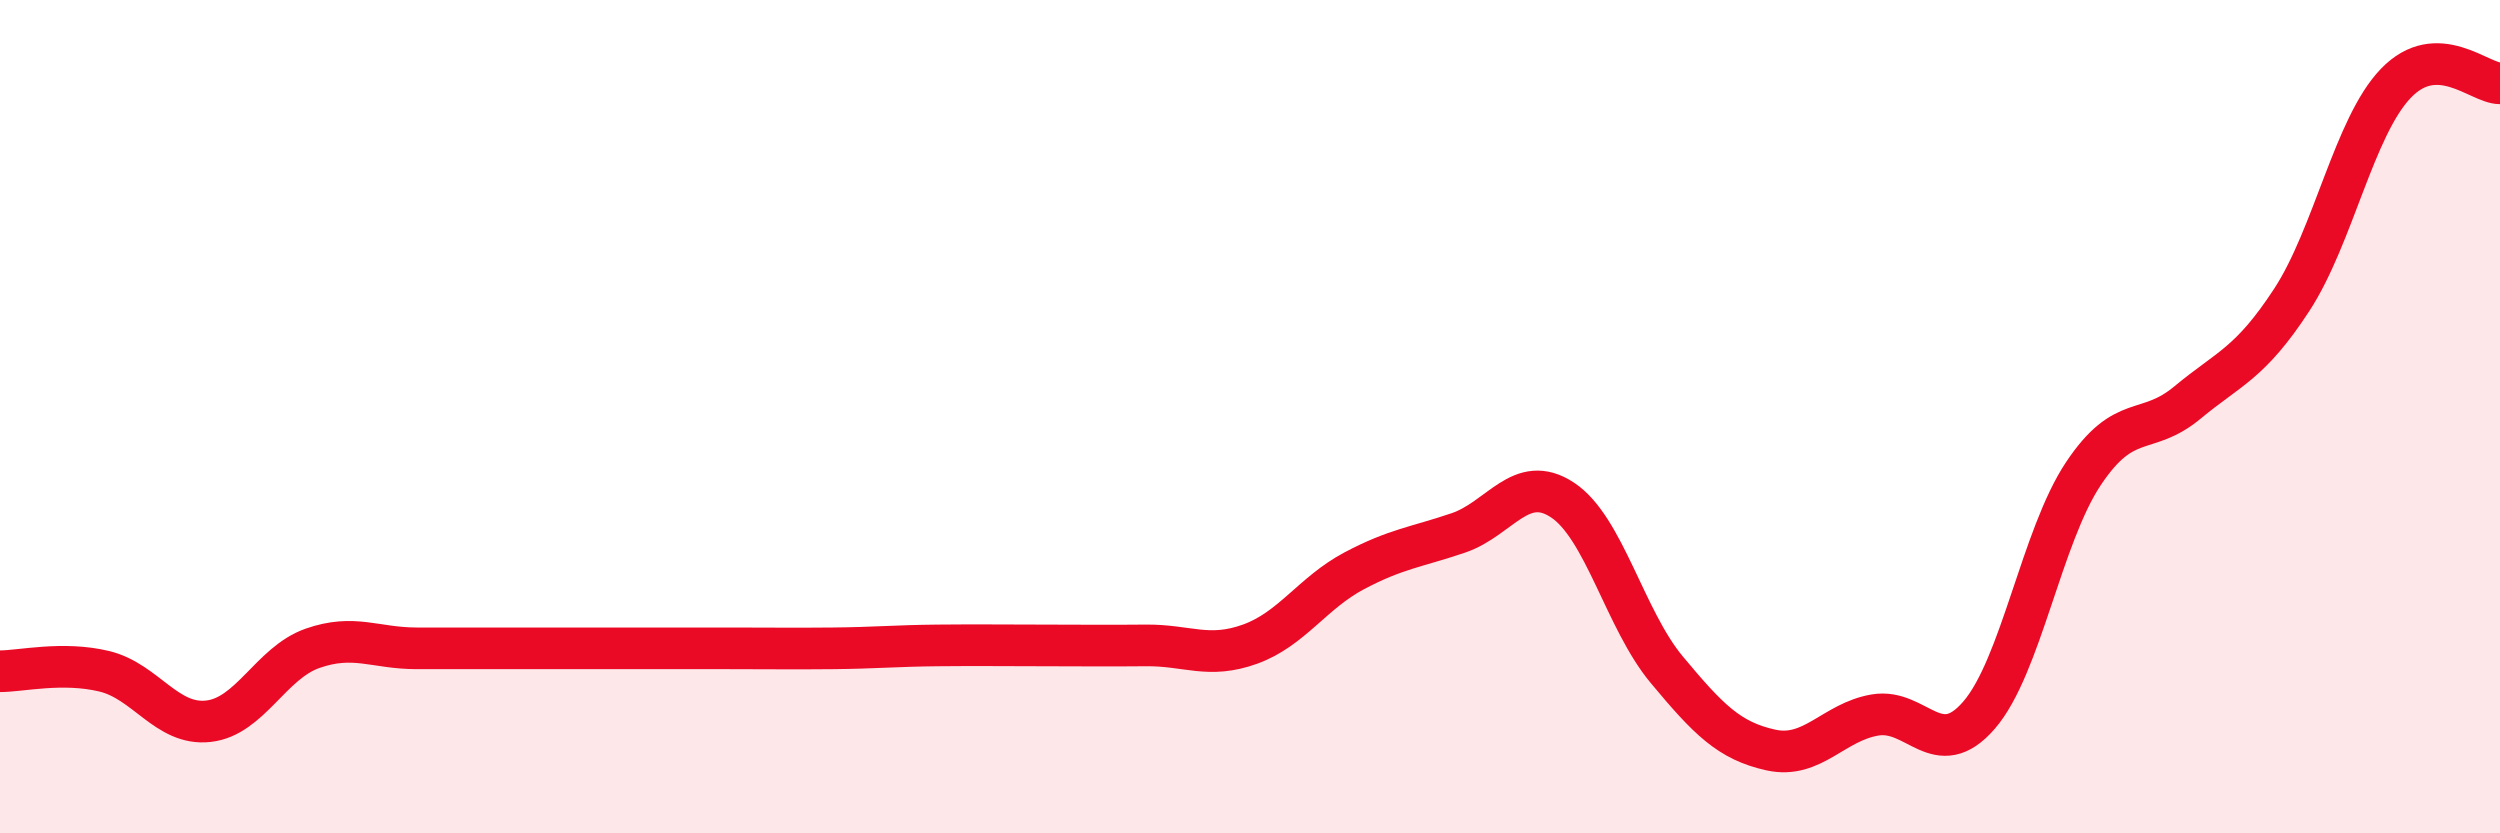 
    <svg width="60" height="20" viewBox="0 0 60 20" xmlns="http://www.w3.org/2000/svg">
      <path
        d="M 0,16.11 C 0.5,16.11 1.5,15.87 2.5,16.11 C 3.5,16.35 4,17.42 5,17.31 C 6,17.2 6.5,15.91 7.5,15.56 C 8.5,15.21 9,15.56 10,15.56 C 11,15.56 11.5,15.56 12.5,15.56 C 13.5,15.56 14,15.56 15,15.56 C 16,15.56 16.5,15.56 17.5,15.56 C 18.5,15.56 19,15.57 20,15.56 C 21,15.55 21.5,15.5 22.5,15.49 C 23.5,15.48 24,15.49 25,15.49 C 26,15.49 26.5,15.5 27.5,15.49 C 28.5,15.48 29,15.82 30,15.46 C 31,15.1 31.5,14.23 32.5,13.7 C 33.5,13.17 34,13.13 35,12.79 C 36,12.45 36.5,11.34 37.5,12 C 38.5,12.66 39,14.87 40,16.07 C 41,17.27 41.5,17.78 42.5,18 C 43.5,18.22 44,17.33 45,17.16 C 46,16.99 46.5,18.32 47.5,17.16 C 48.5,16 49,12.87 50,11.37 C 51,9.87 51.5,10.49 52.5,9.66 C 53.5,8.83 54,8.73 55,7.2 C 56,5.67 56.5,3.04 57.5,2 C 58.5,0.96 59.5,2 60,2L60 20L0 20Z"
        fill="#EB0A25"
        opacity="0.1"
        stroke-linecap="round"
        stroke-linejoin="round"
      />
      <path
        d="M 0,16.11 C 0.5,16.11 1.5,15.87 2.5,16.11 C 3.5,16.35 4,17.42 5,17.31 C 6,17.2 6.5,15.91 7.5,15.56 C 8.5,15.21 9,15.56 10,15.56 C 11,15.56 11.5,15.56 12.5,15.56 C 13.5,15.56 14,15.56 15,15.56 C 16,15.56 16.5,15.56 17.5,15.56 C 18.5,15.56 19,15.57 20,15.56 C 21,15.55 21.5,15.5 22.5,15.49 C 23.5,15.48 24,15.49 25,15.49 C 26,15.49 26.5,15.5 27.5,15.49 C 28.5,15.48 29,15.82 30,15.46 C 31,15.1 31.5,14.23 32.5,13.7 C 33.5,13.17 34,13.13 35,12.79 C 36,12.45 36.5,11.34 37.5,12 C 38.5,12.66 39,14.87 40,16.07 C 41,17.27 41.5,17.78 42.5,18 C 43.5,18.22 44,17.33 45,17.16 C 46,16.99 46.5,18.32 47.5,17.16 C 48.5,16 49,12.87 50,11.37 C 51,9.87 51.5,10.49 52.5,9.66 C 53.5,8.83 54,8.73 55,7.2 C 56,5.67 56.5,3.04 57.5,2 C 58.5,0.96 59.5,2 60,2"
        stroke="#EB0A25"
        stroke-width="1"
        fill="none"
        stroke-linecap="round"
        stroke-linejoin="round"
      />
    </svg>
  